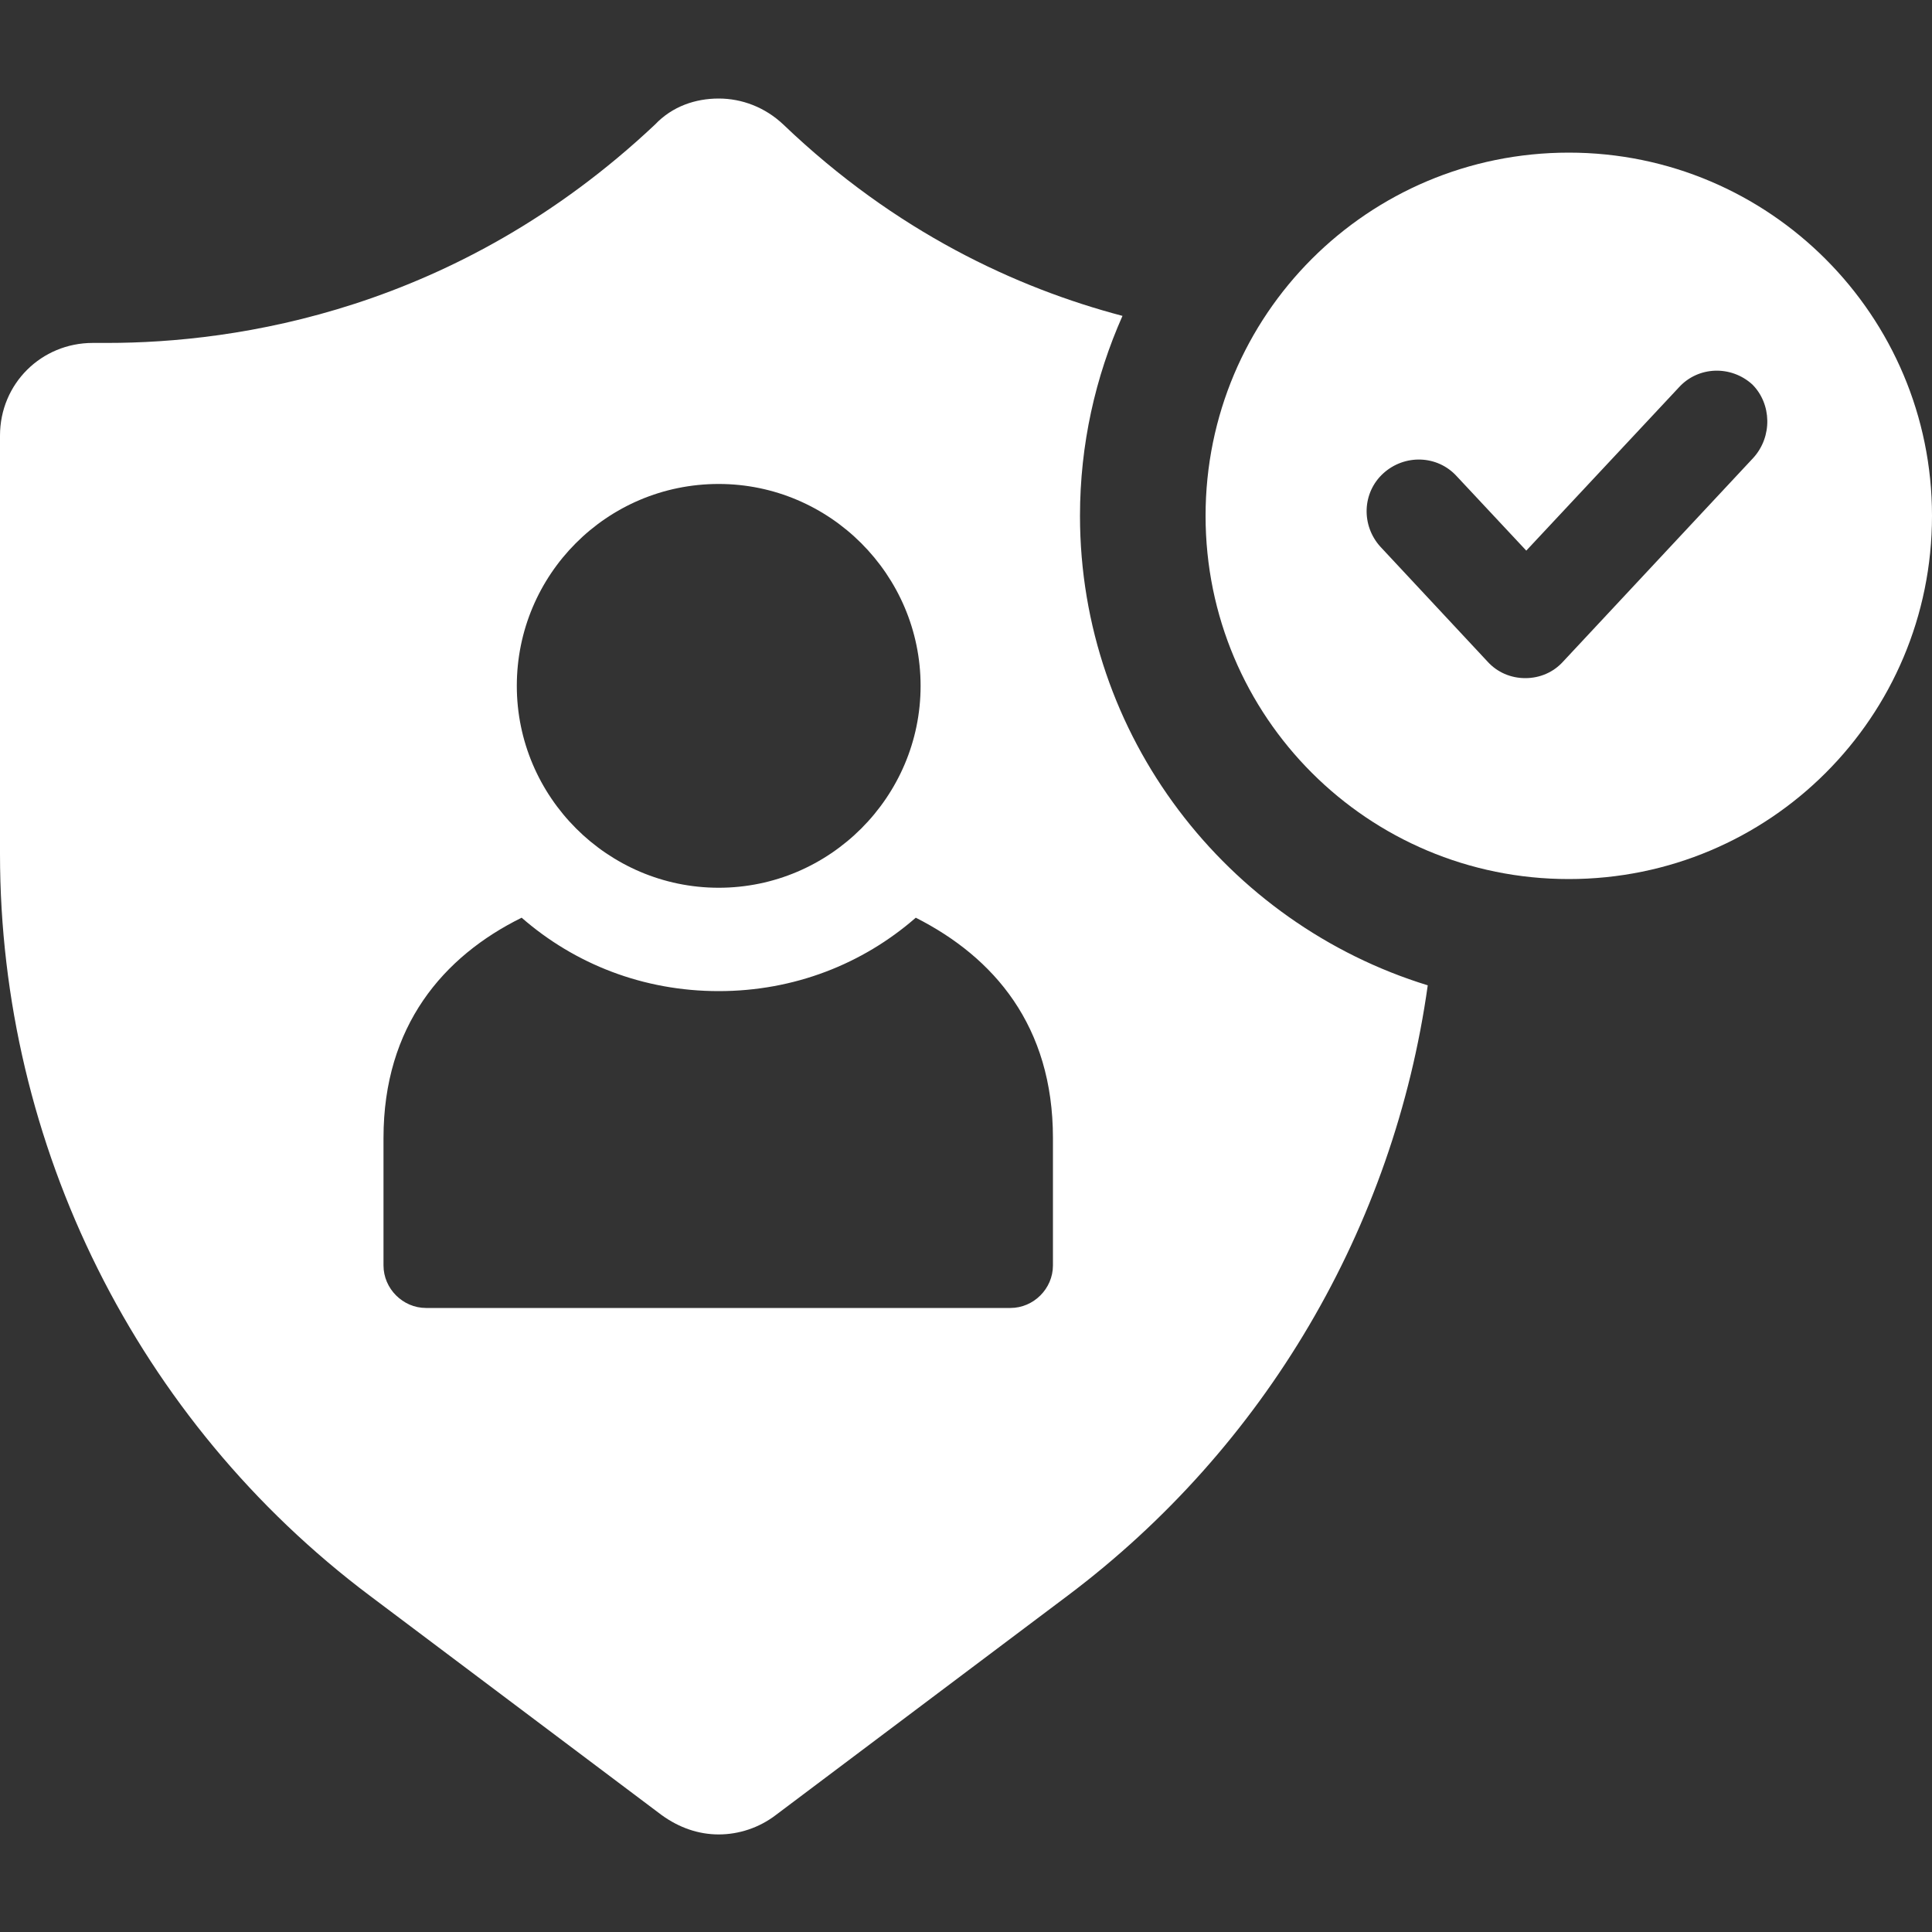 <?xml version="1.0" encoding="UTF-8"?>
<!-- Generator: Adobe Illustrator 24.3.0, SVG Export Plug-In . SVG Version: 6.00 Build 0)  -->
<svg xmlns="http://www.w3.org/2000/svg" xmlns:xlink="http://www.w3.org/1999/xlink" version="1.1" id="Layer_1" x="0px" y="0px" viewBox="0 0 200 200" style="enable-background:new 0 0 200 200;" xml:space="preserve">
<rect x="0" y="0" width="200" height="200" fill="#333333" stroke="none"/>
<style type="text/css">
	.st0{fill:#FFFFFF;}
</style>
<g>
	<path class="st0" d="M111.8,53.4c0-7.4,1.6-14.4,4.4-20.7c-11-2.9-23.5-8.7-35.1-19.8c-1.9-1.8-4.3-2.7-6.7-2.7   c-2.4,0-4.8,0.8-6.6,2.7C47.3,32.2,24.4,35.5,11.1,35.5H9.6c-5.3,0-9.6,4.2-9.6,9.6v43.3c0,30.2,14.2,58.7,38.3,76.8l30.2,22.7   c1.8,1.3,3.8,2,5.9,2c2.1,0,4.2-0.7,5.9-2l30.2-22.7c20.5-15.4,33.8-38.2,37.3-63.2C127,95.6,111.8,76.2,111.8,53.4z M74.4,50.1   c11.5,0,20.9,9.4,20.9,20.9c0,11.5-9.4,20.9-20.9,20.9c-11.5,0-20.9-9.4-20.9-20.9C53.5,59.5,62.8,50.1,74.4,50.1z M109,131   c0,2.4-2,4.4-4.4,4.4H44.1c-2.4,0-4.4-2-4.4-4.4v-13.2C39.7,106.2,45.9,99,54,95c5.5,4.8,12.6,7.6,20.4,7.6   c7.8,0,14.9-2.8,20.4-7.6c8.1,4.1,14.2,11.2,14.2,22.8V131z"></path>
	<path class="st0" d="M162.4,15.8c-20.8,0-37.6,16.8-37.6,37.6c0,20.8,16.8,37.6,37.6,37.6c20.8,0,37.6-16.8,37.6-37.6   C200,32.7,183.2,15.8,162.4,15.8z M181.5,47.4l-19.7,21.1c-1,1.1-2.4,1.7-3.9,1.7c-1.5,0-2.9-0.6-3.9-1.7l-11.1-11.9   c-2-2.2-1.9-5.6,0.3-7.6c2.2-2,5.6-1.9,7.6,0.3l7.2,7.7l15.8-16.9c2-2.2,5.4-2.3,7.6-0.3C183.4,41.8,183.5,45.2,181.5,47.4z"></path>
</g>
</svg>
